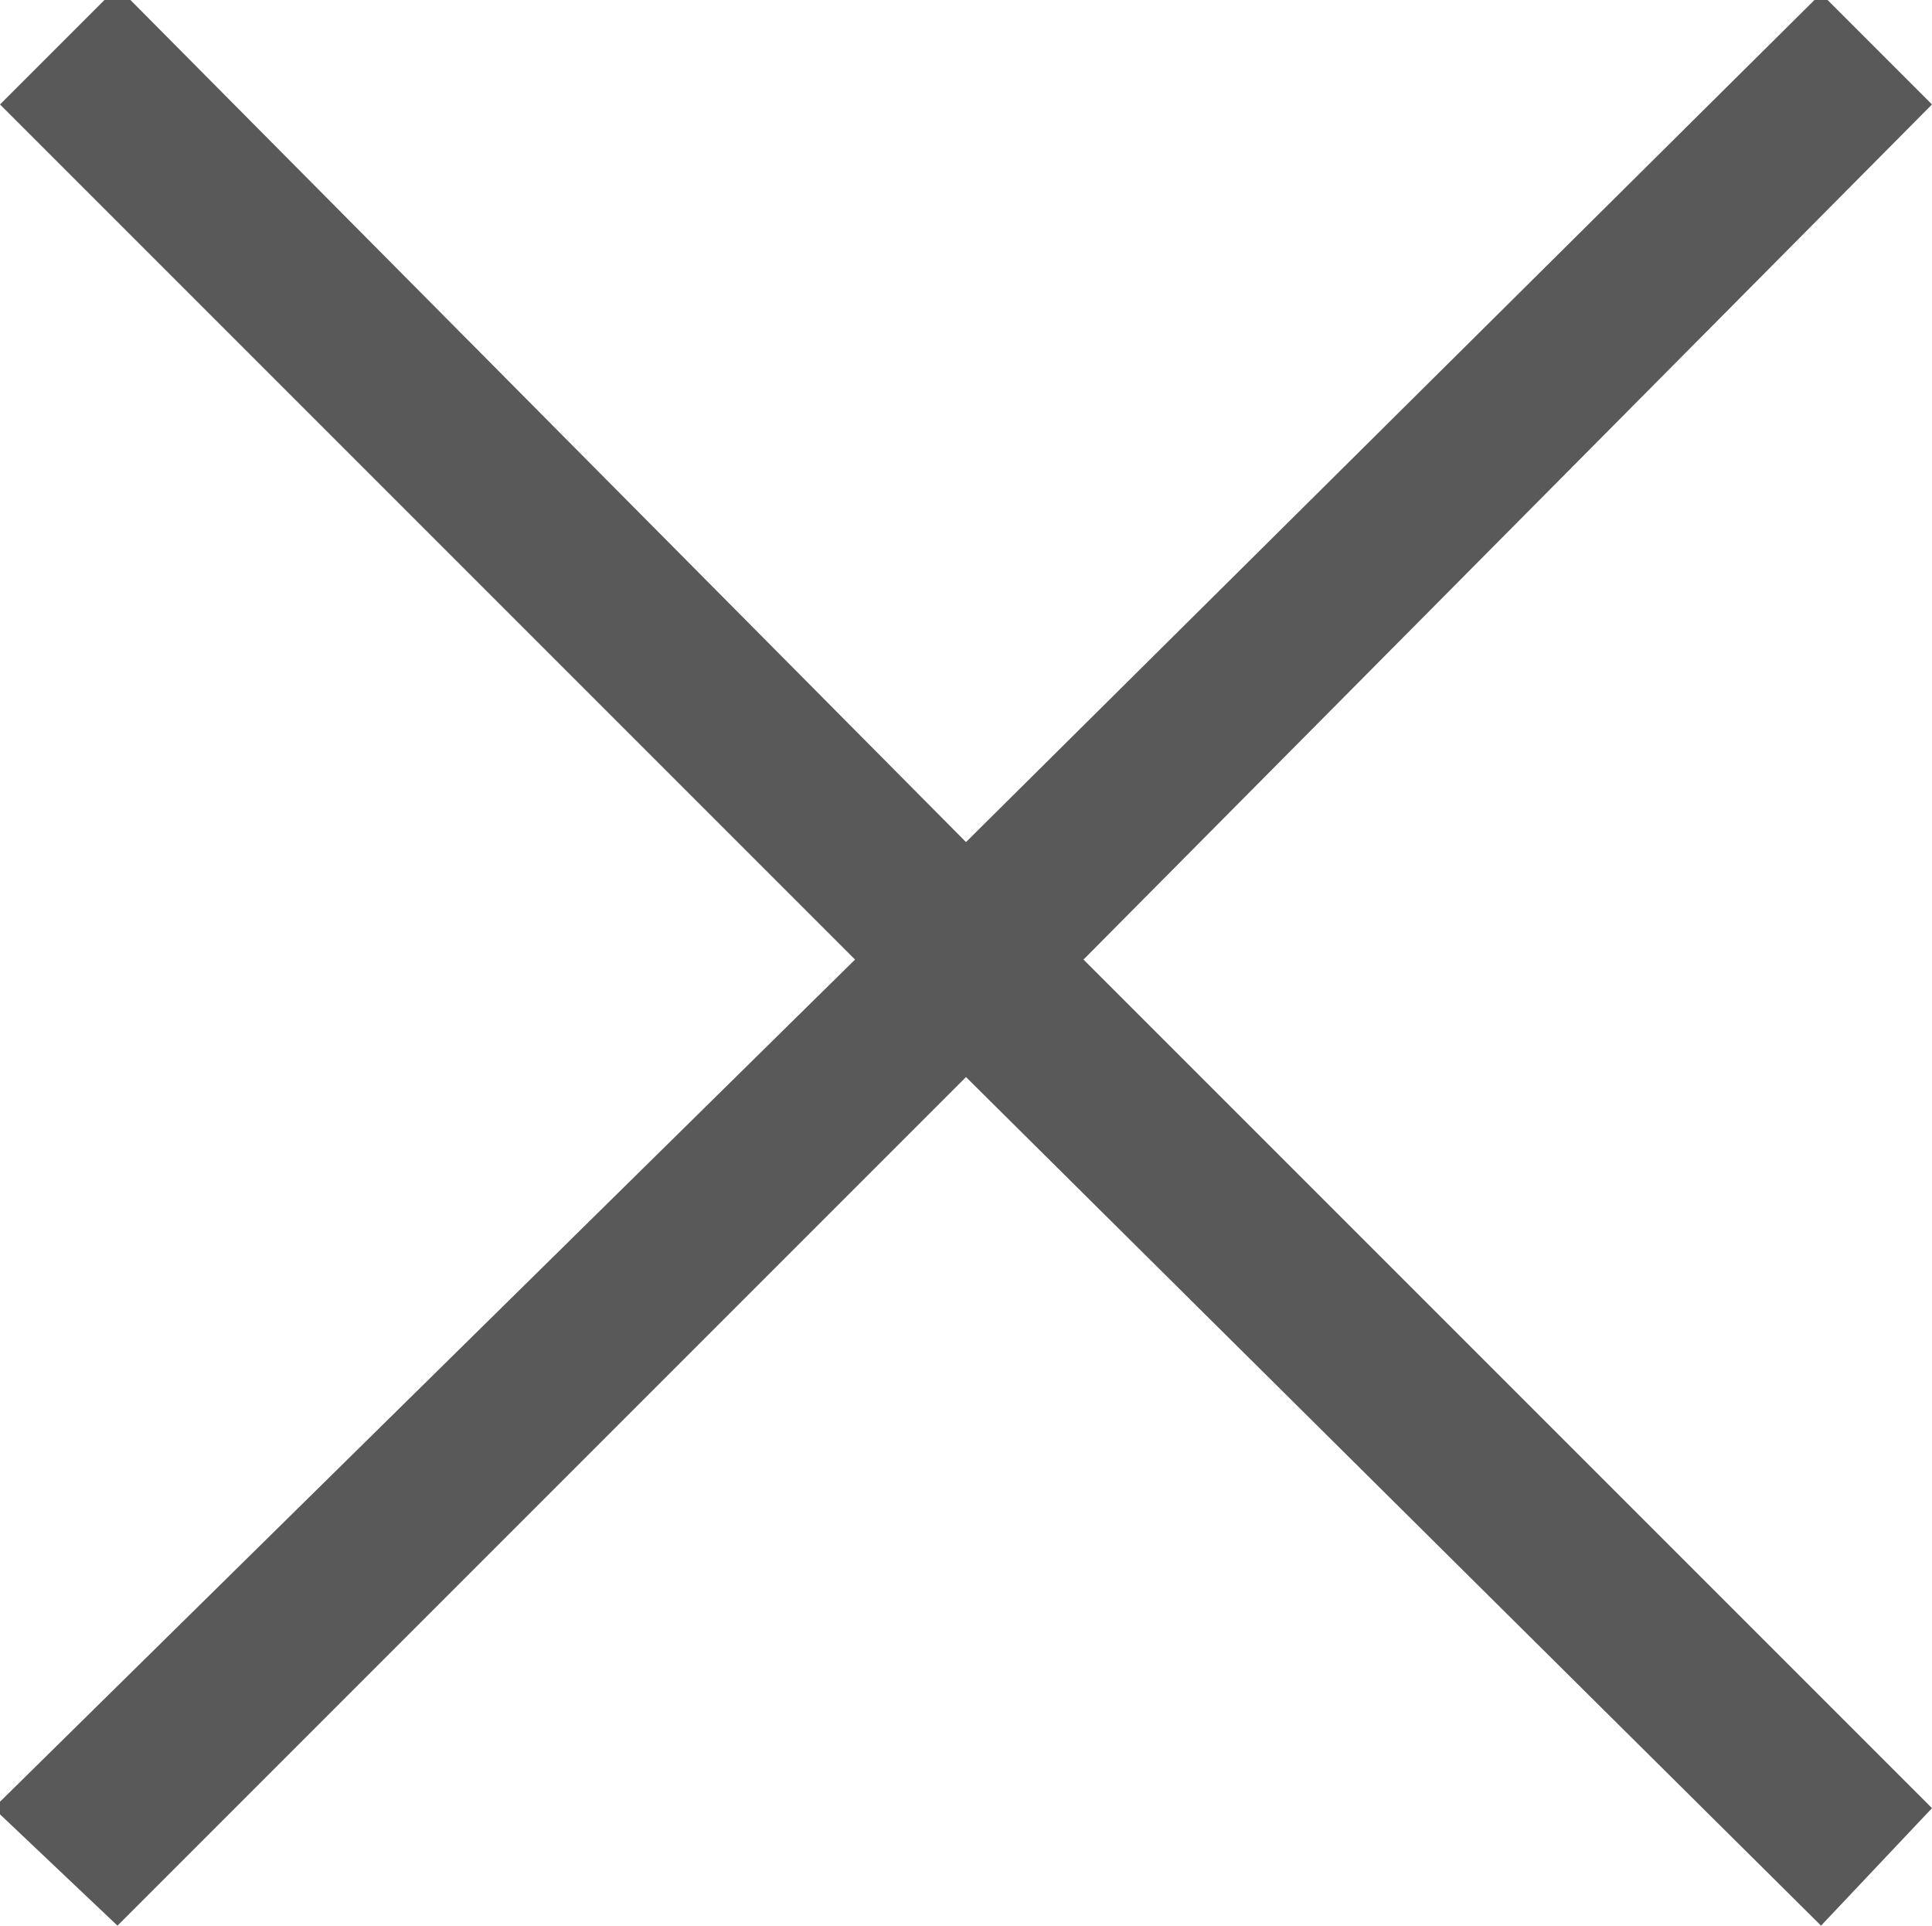 <?xml version="1.0" encoding="utf-8"?>
<!-- Generator: Adobe Illustrator 24.0.3, SVG Export Plug-In . SVG Version: 6.00 Build 0)  -->
<svg version="1.1" id="Calque_1" xmlns="http://www.w3.org/2000/svg" xmlns:xlink="http://www.w3.org/1999/xlink" x="0px" y="0px"
	 viewBox="0 0 29.6 29.5" style="enable-background:new 0 0 29.6 29.5;" xml:space="preserve">
<style type="text/css">
	.st0{fill:#595959;}
</style>
<title>x-fullsize</title>
<polygon class="st0" points="29.6,1.6 27.9,-0.1 14.8,12.9 1.8,-0.2 0,1.6 13.1,14.7 -0.1,27.7 1.8,29.5 14.8,16.5 27.9,29.5 
	29.6,27.7 16.6,14.7 "/>
</svg>
